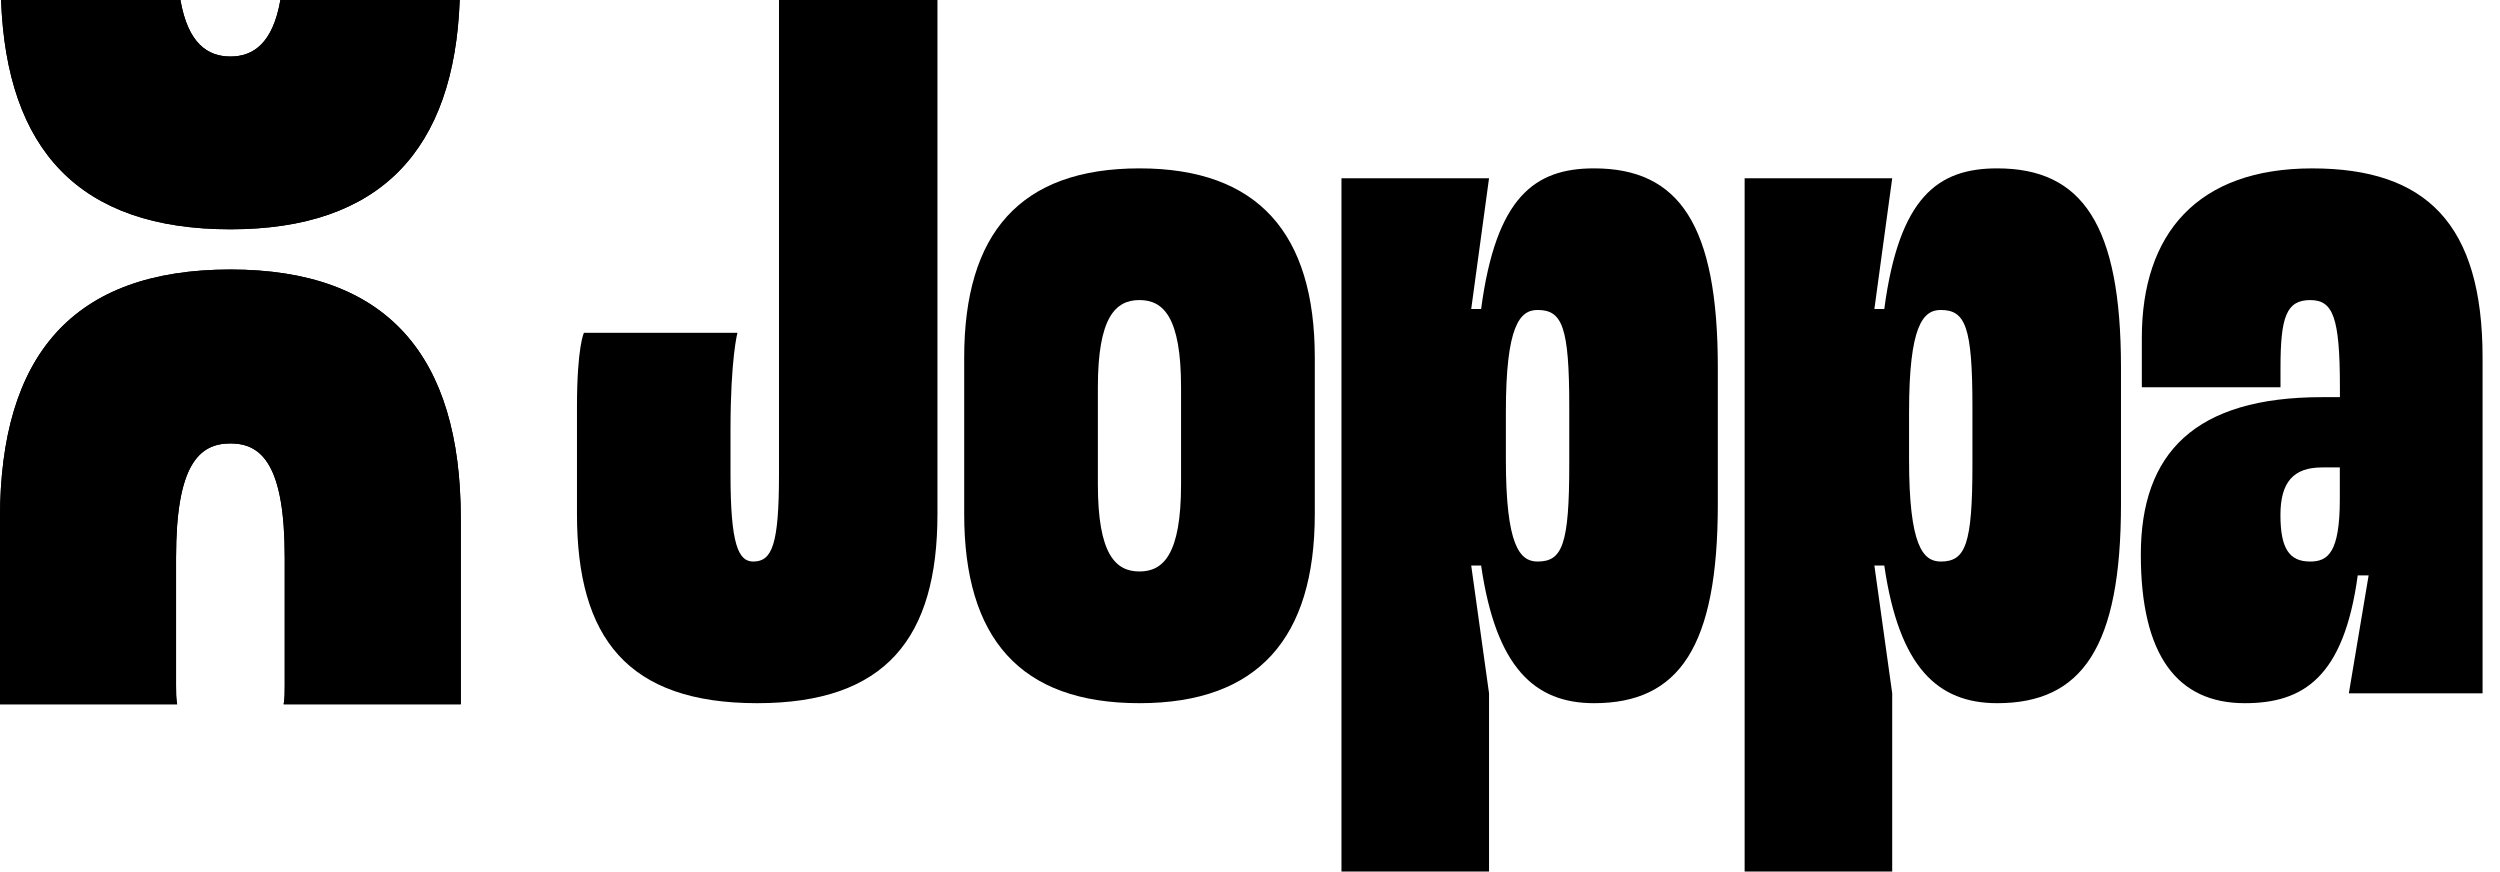 <svg width="109" height="38" viewBox="0 0 109 38" fill="none" xmlns="http://www.w3.org/2000/svg">
<path d="M10.045 11.751C3.175 11.751 0 15.494 0 22.602V30.705H7.724C7.676 30.468 7.676 30.183 7.676 29.899V24.308C7.676 20.28 8.671 19.333 10.045 19.333C11.419 19.333 12.414 20.28 12.414 24.308V29.899C12.414 30.183 12.414 30.468 12.367 30.705H20.09V22.602C20.09 15.493 16.868 11.751 10.045 11.751Z" fill="black"/>
<path d="M12.225 0C11.893 1.895 11.04 2.464 10.046 2.464C9.051 2.464 8.198 1.895 7.866 0H0.047C0.285 6.538 3.459 9.997 10.046 9.997C16.584 9.997 19.806 6.538 20.043 0H12.225Z" fill="black"/>
<path d="M20.043 0C19.806 6.538 16.584 9.997 10.046 9.997C3.459 9.997 0.285 6.538 0.047 0H7.866C8.198 1.895 9.051 2.464 10.046 2.464C11.04 2.464 11.893 1.895 12.225 0H20.043Z" fill="black"/>
<path d="M20.09 22.602V30.705H12.367C12.414 30.468 12.414 30.183 12.414 29.899V24.308C12.414 20.28 11.419 19.333 10.045 19.333C8.671 19.333 7.676 20.28 7.676 24.308V29.899C7.676 30.183 7.676 30.468 7.724 30.705H0V22.602C0 15.494 3.175 11.751 10.045 11.751C16.868 11.751 20.09 15.493 20.09 22.602Z" fill="black"/>
<path d="M31.85 20.683C31.85 23.749 32.195 24.483 32.842 24.483C33.662 24.483 33.964 23.749 33.964 20.683V0H40.873V22.412C40.873 27.809 38.627 30.659 33.014 30.659C27.358 30.659 25.156 27.809 25.156 22.412V17.749C25.156 15.115 25.459 14.511 25.459 14.511H32.152C32.152 14.511 31.85 15.633 31.85 18.743V20.683Z" fill="black"/>
<path d="M57.325 15.588V22.412C57.325 27.809 54.864 30.659 49.682 30.659C44.458 30.659 42.039 27.809 42.039 22.412V15.588C42.039 10.191 44.458 7.341 49.682 7.341C54.862 7.341 57.325 10.19 57.325 15.588ZM51.494 16.883C51.494 13.817 50.717 13.083 49.681 13.083C48.644 13.083 47.867 13.817 47.867 16.883V21.115C47.867 24.181 48.644 24.916 49.681 24.916C50.717 24.916 51.494 24.181 51.494 21.115V16.883Z" fill="black"/>
<path d="M58.488 38V7.773H64.922L64.145 13.472H64.577C65.224 8.593 66.908 7.341 69.499 7.341C73.213 7.341 74.897 9.802 74.897 16.02V21.98C74.897 28.198 73.213 30.659 69.499 30.659C66.908 30.659 65.224 29.105 64.577 24.657H64.145L64.922 30.227V38H58.488ZM67.038 13.515C66.261 13.515 65.656 14.207 65.656 17.962V20.036C65.656 23.793 66.261 24.483 67.038 24.483C68.118 24.483 68.42 23.749 68.42 20.251V17.747C68.42 14.249 68.118 13.515 67.038 13.515Z" fill="black"/>
<path d="M76.066 38V7.773H82.5L81.723 13.472H82.155C82.802 8.593 84.487 7.341 87.078 7.341C90.791 7.341 92.475 9.802 92.475 16.02V21.98C92.475 28.198 90.791 30.659 87.078 30.659C84.487 30.659 82.802 29.105 82.155 24.657H81.723L82.5 30.227V38H76.066ZM84.616 13.515C83.839 13.515 83.235 14.207 83.235 17.962V20.036C83.235 23.793 83.839 24.483 84.616 24.483C85.696 24.483 85.998 23.749 85.998 20.251V17.747C85.998 14.249 85.696 13.515 84.616 13.515Z" fill="black"/>
<path d="M103.272 25.087H102.797C102.192 29.535 100.421 30.659 97.874 30.659C94.938 30.659 93.34 28.585 93.34 24.182C93.34 19.735 95.714 17.316 101.242 17.316H102.02V16.884C102.02 13.818 101.717 13.084 100.725 13.084C99.688 13.084 99.43 13.818 99.43 16.02V16.884H93.384V14.725C93.384 10.191 95.803 7.342 100.812 7.342C105.779 7.342 108.24 9.76 108.24 15.589V30.228H102.41L103.272 25.087ZM101.241 20.38C99.989 20.38 99.427 21.028 99.427 22.454C99.427 23.922 99.816 24.483 100.722 24.483C101.499 24.483 102.016 24.093 102.016 21.762V20.38H101.241Z" fill="black"/>
</svg>
